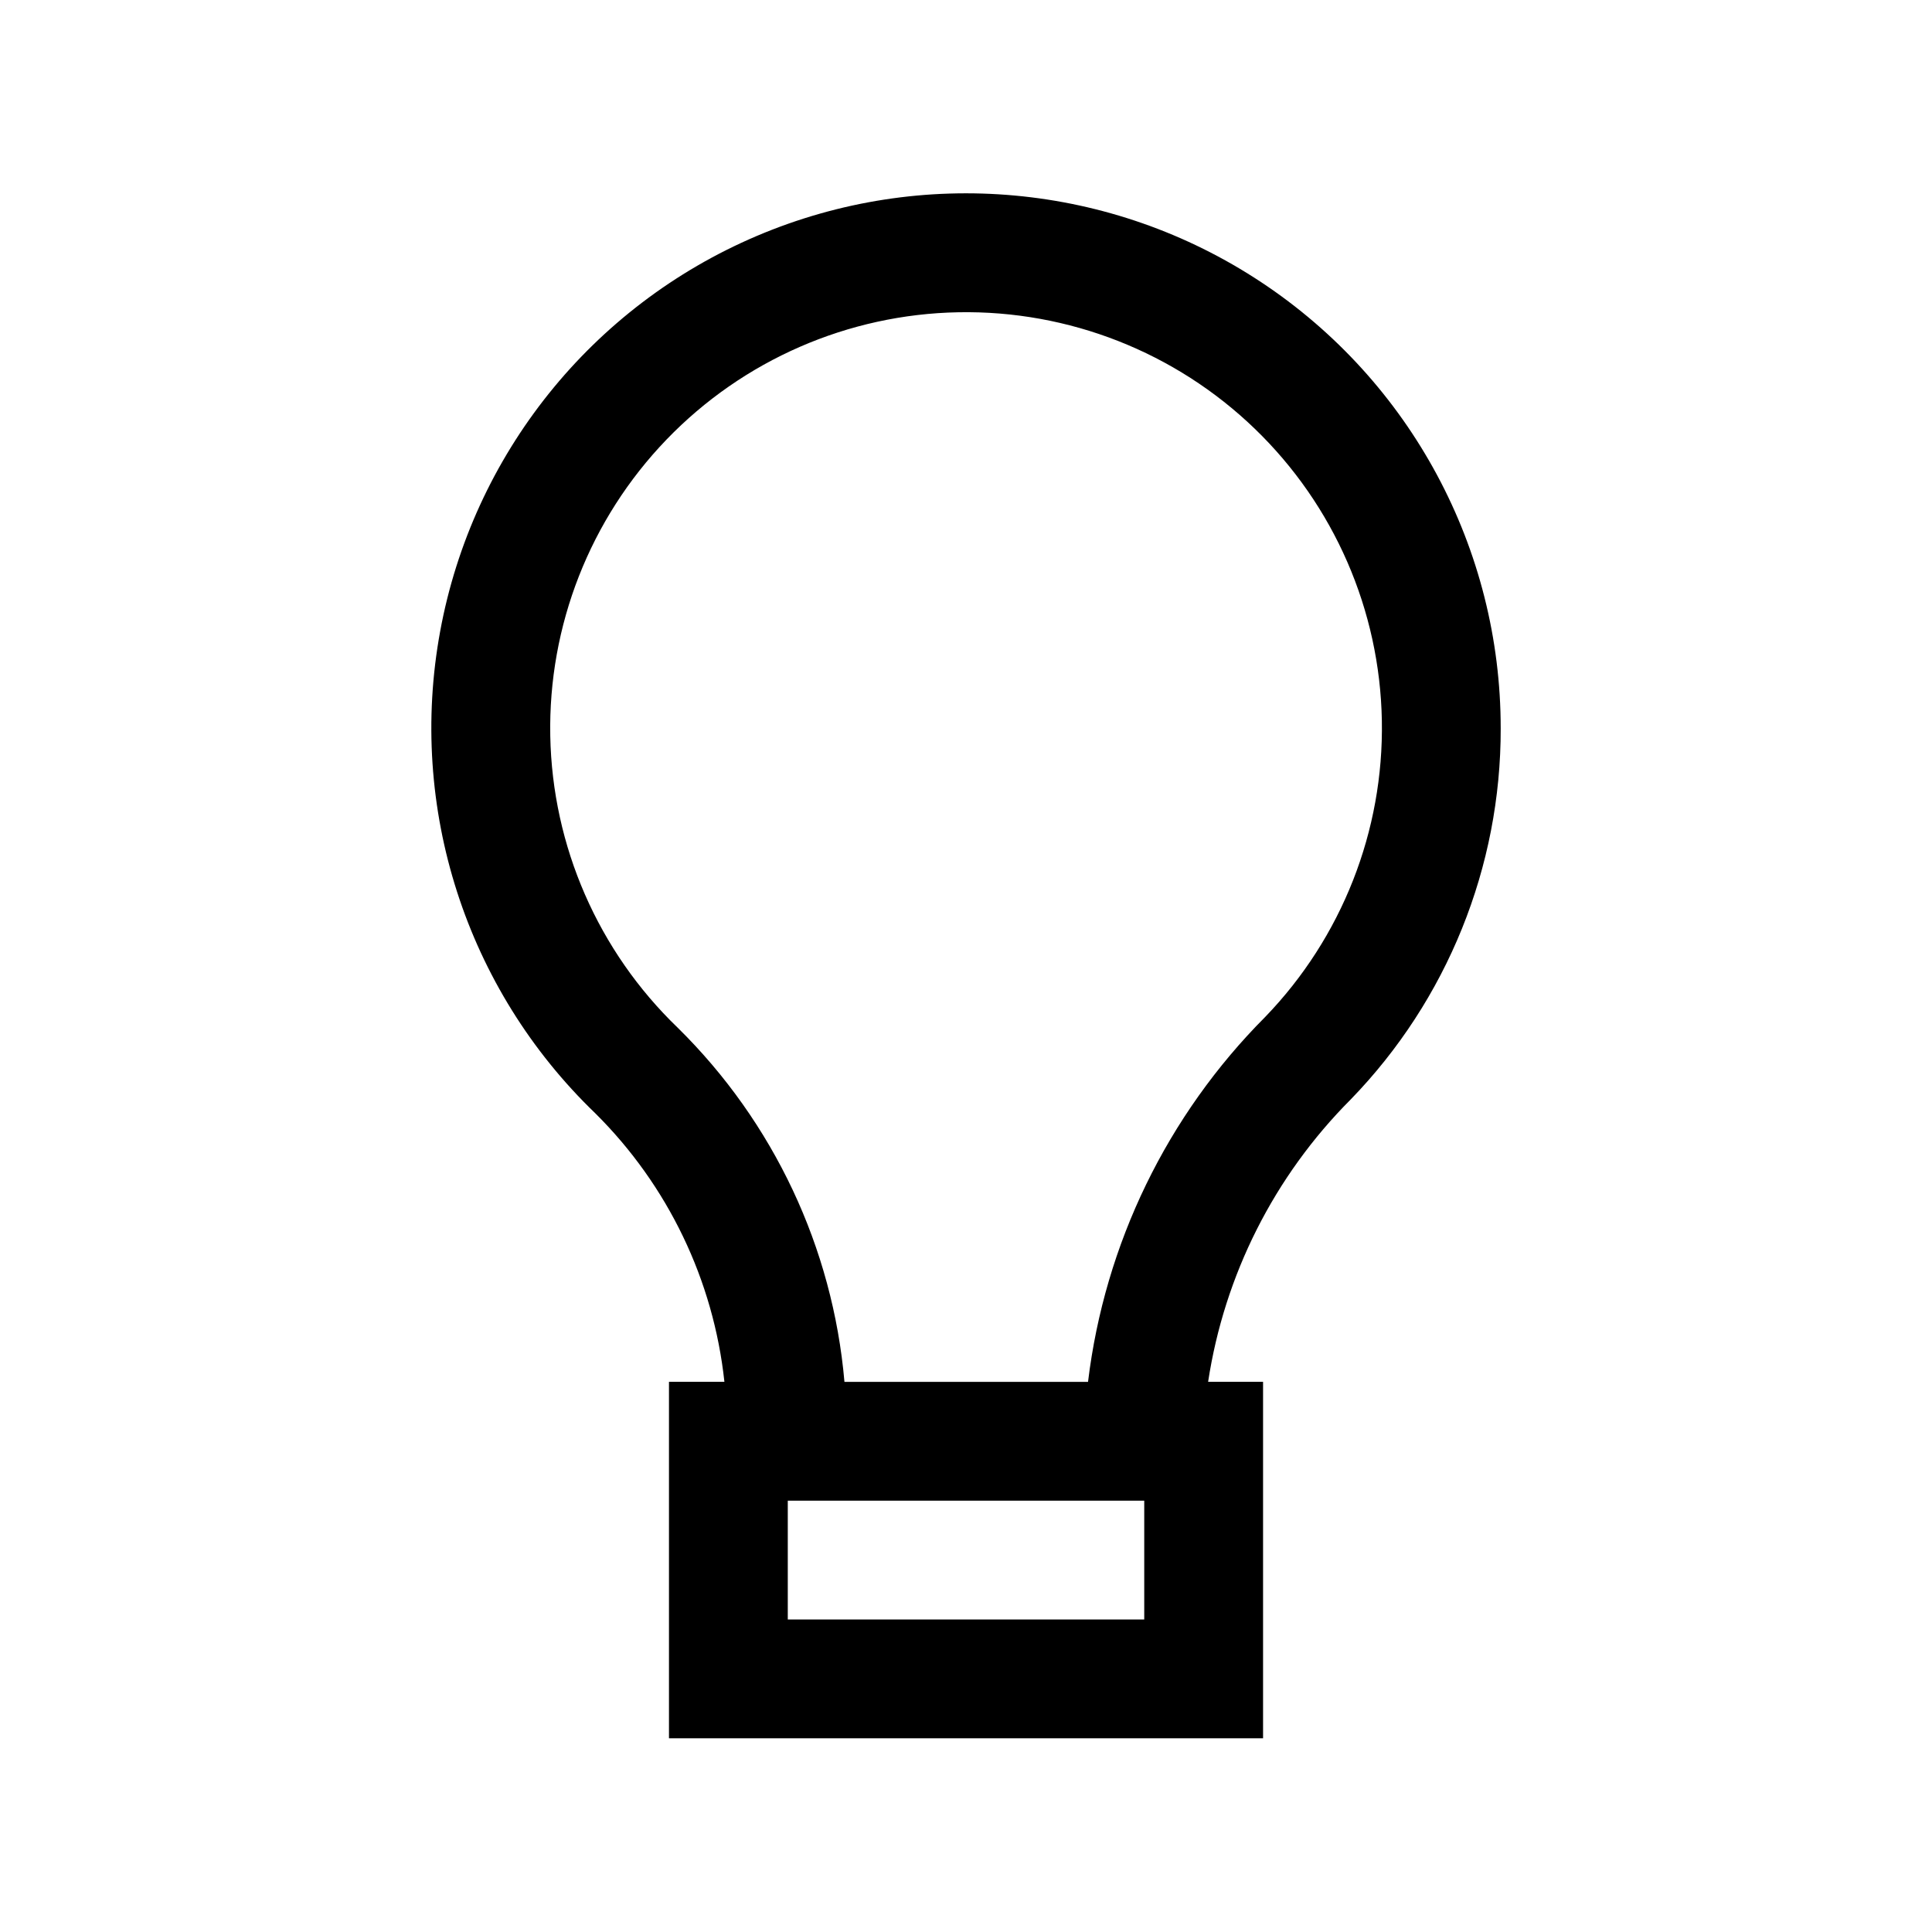 <?xml version="1.0" encoding="UTF-8"?>
<!-- The Best Svg Icon site in the world: iconSvg.co, Visit us! https://iconsvg.co -->
<svg fill="#000000" width="800px" height="800px" version="1.1" viewBox="144 144 512 512" xmlns="http://www.w3.org/2000/svg">
 <path d="m541.7 337.02c0.027-47.574-23.816-91.988-63.488-118.25-39.672-26.258-89.871-30.855-133.65-12.242-43.781 18.617-75.301 57.961-83.91 104.75-8.613 46.785 6.828 94.773 41.109 127.76 19.242 19.086 31.324 44.215 34.215 71.164h-14.691v94.465h157.44v-94.465h-14.562c4.309-28.332 17.547-54.547 37.785-74.832 25.566-26.348 39.832-61.641 39.754-98.352zm-94.465 236.16h-94.465v-31.488h94.465zm-14.895-62.977h-64.551c-3.094-35.547-18.766-68.82-44.191-93.852-21.07-20.273-33.219-48.09-33.77-77.324-0.555-29.234 10.531-57.488 30.816-78.547 20.289-21.055 48.109-33.191 77.344-33.727 29.234-0.539 57.484 10.562 78.531 30.859 21.047 20.297 33.164 48.125 33.688 77.359 0.523 29.234-10.594 57.48-30.902 78.516-26.008 26.094-42.539 60.141-46.965 96.715z"/>
</svg>